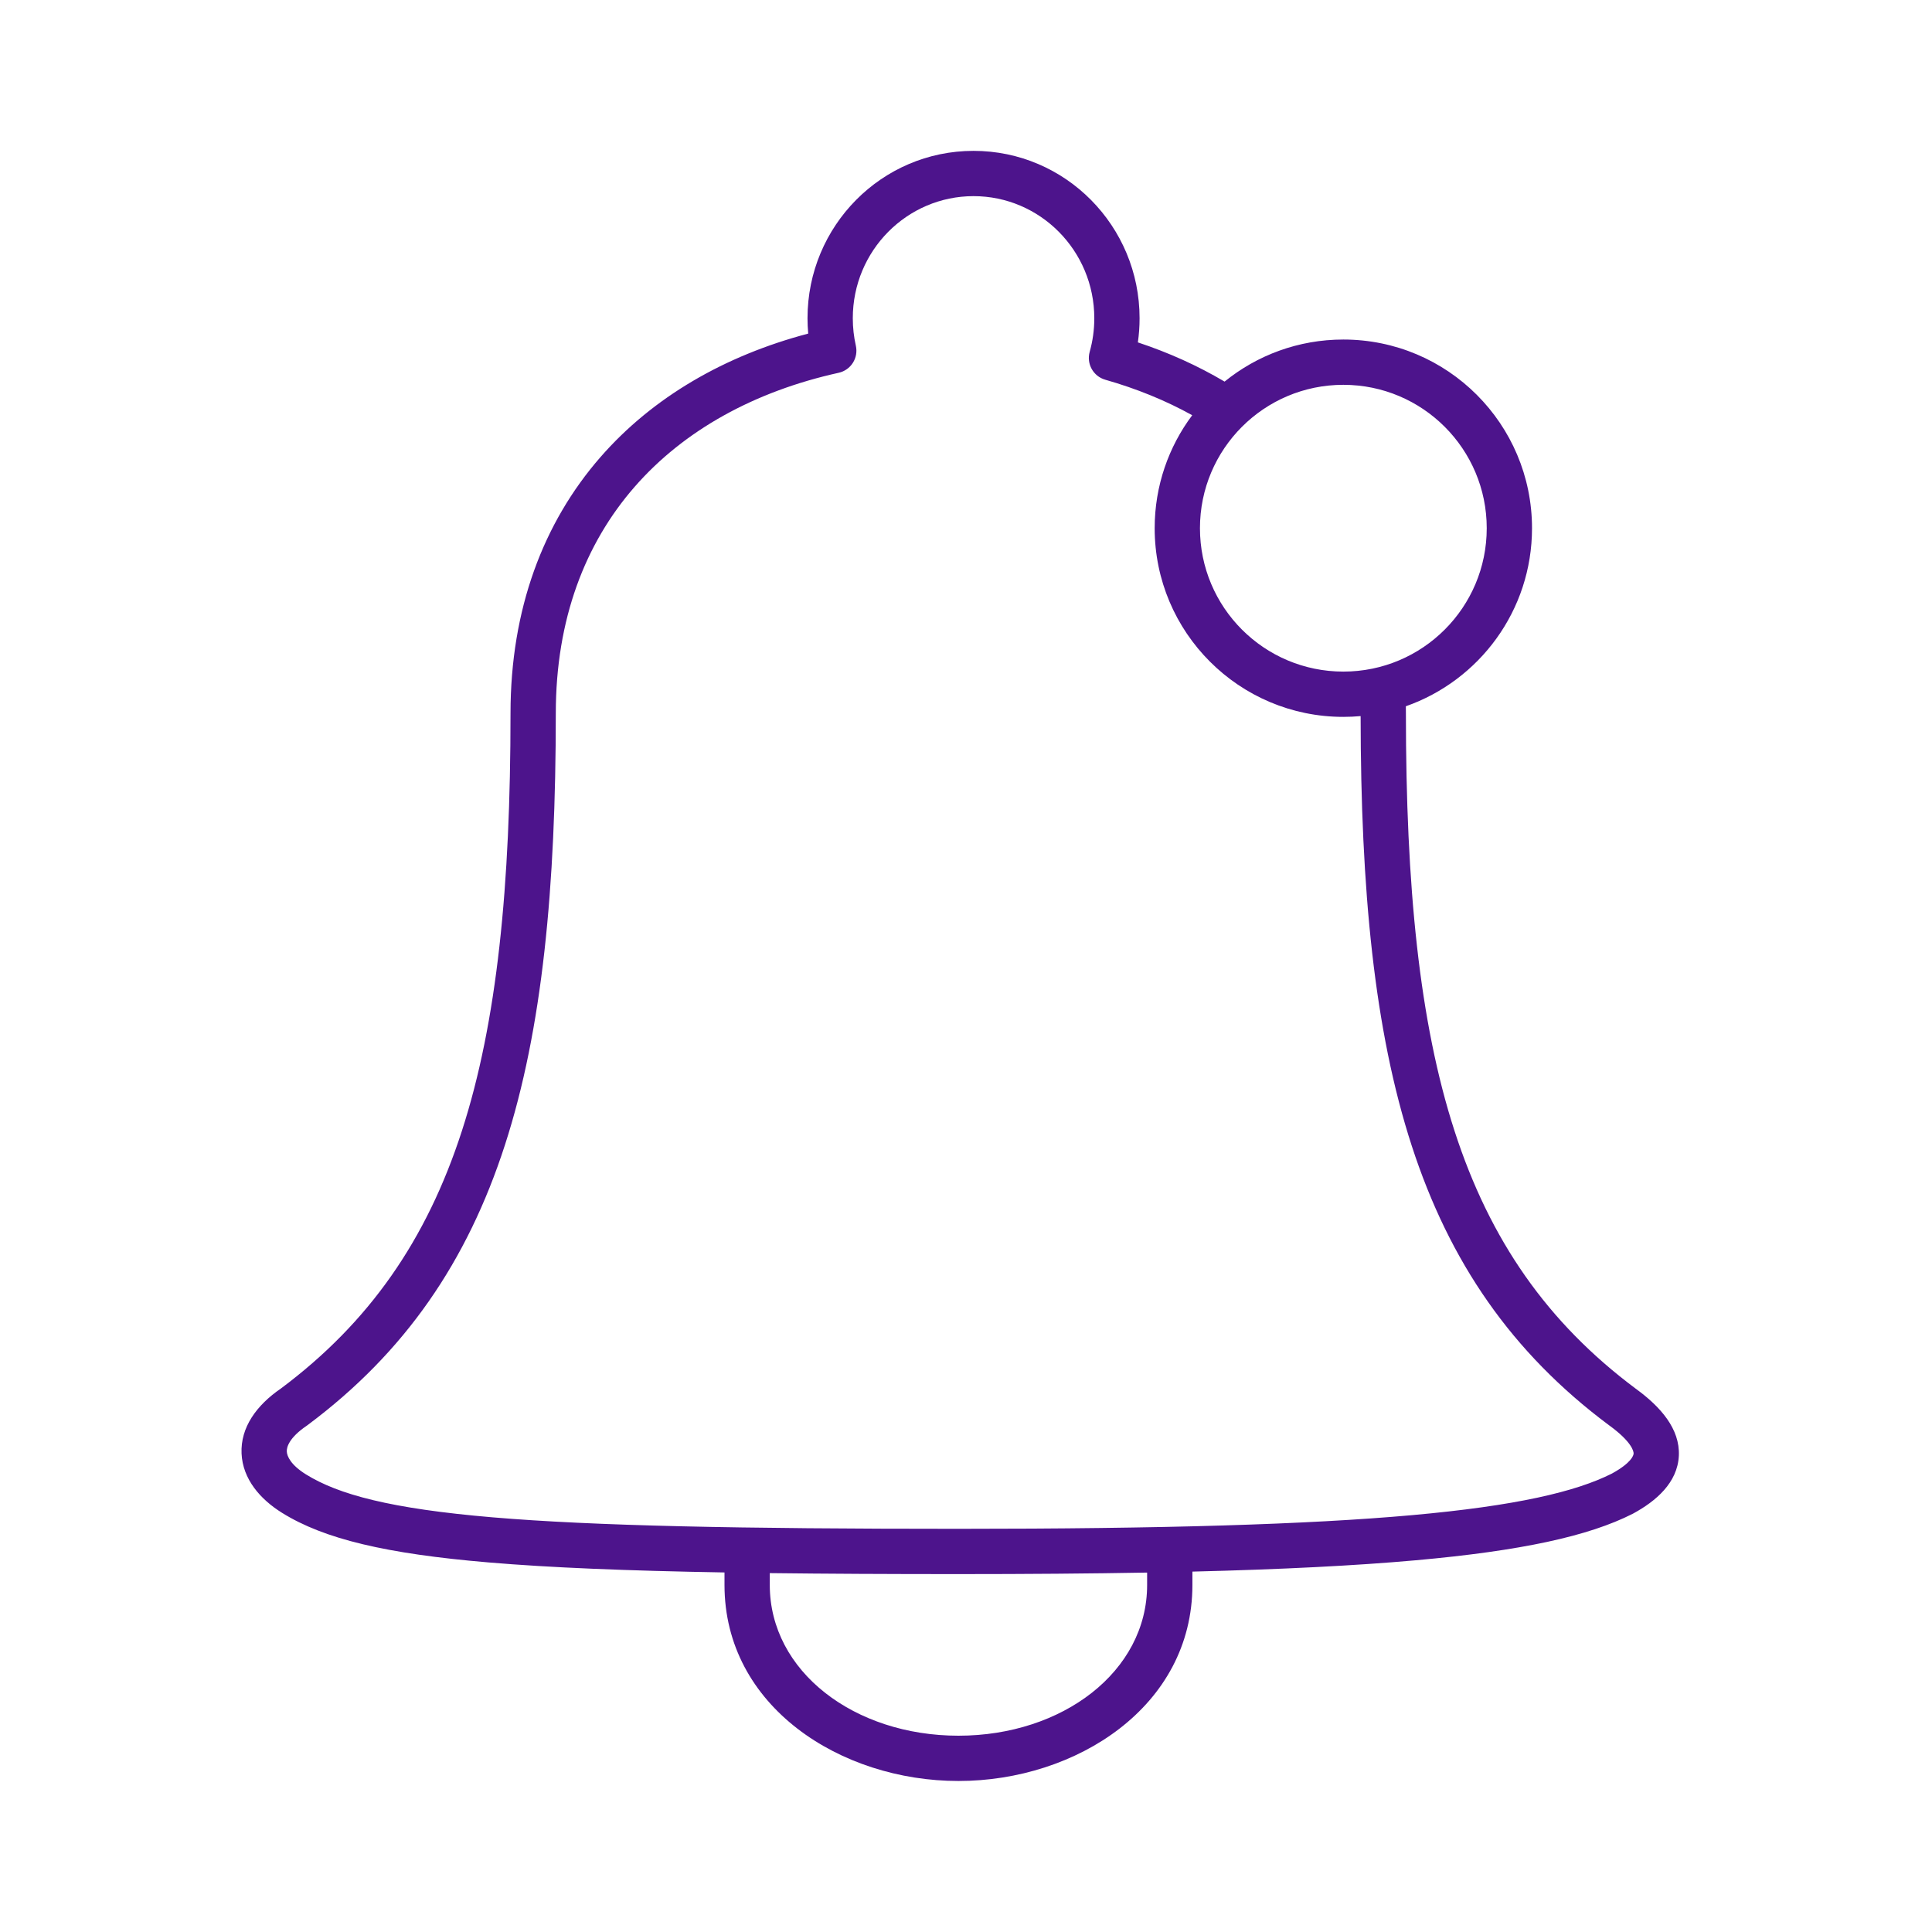 <svg width="128" height="128" viewBox="0 0 128 128" fill="none" xmlns="http://www.w3.org/2000/svg">
<path fill-rule="evenodd" clip-rule="evenodd" d="M81.131 25.282C79.356 24.229 77.43 23.362 75.387 22.684C75.461 22.162 75.5 21.628 75.5 21.086C75.5 14.974 70.589 9.995 64.5 9.995C58.411 9.995 53.5 14.974 53.5 21.086C53.5 21.428 53.516 21.766 53.546 22.101C48.033 23.557 43.255 26.299 39.773 30.295C35.995 34.63 33.823 40.35 33.823 47.26C33.823 70.136 30.302 83.257 18.61 91.993C17.001 93.096 15.928 94.567 16.004 96.295C16.078 98 17.248 99.336 18.691 100.232C21.478 101.965 25.574 102.94 32.38 103.516C36.432 103.86 41.526 104.067 48 104.179V105.01C48 113.057 55.693 117.995 63.5 117.995C71.307 117.995 79 113.057 79 105.01V104.123C84.947 103.976 89.813 103.729 93.802 103.372C100.783 102.747 105.253 101.774 108.164 100.296L108.185 100.285L108.202 100.276C109.697 99.463 111.145 98.242 111.228 96.442C111.309 94.672 110.022 93.203 108.374 92.006C96.669 83.269 93.145 70.147 93.145 47.26C93.145 47.103 93.144 46.948 93.141 46.792C98.01 45.084 101.5 40.447 101.5 34.995C101.5 28.091 95.904 22.495 89 22.495C86.018 22.495 83.28 23.539 81.131 25.282ZM64.5 12.995C60.095 12.995 56.5 16.604 56.5 21.086C56.5 21.712 56.57 22.32 56.702 22.902C56.79 23.291 56.72 23.7 56.506 24.037C56.292 24.374 55.953 24.612 55.563 24.698C49.982 25.932 45.308 28.51 42.035 32.266C38.773 36.009 36.823 41.012 36.823 47.26C36.823 70.321 33.309 84.771 20.379 94.416C20.362 94.429 20.344 94.442 20.326 94.454C19.135 95.264 18.989 95.892 19.001 96.164C19.014 96.47 19.252 97.049 20.274 97.684C22.415 99.015 25.887 99.955 32.633 100.527C39.338 101.096 49.048 101.288 63.484 101.288C77.026 101.288 86.652 101 93.535 100.384C100.44 99.766 104.416 98.828 106.787 97.63C108.091 96.917 108.226 96.419 108.231 96.304C108.237 96.162 108.121 95.528 106.605 94.428L106.588 94.416C93.693 84.796 90.163 70.398 90.145 47.443C89.768 47.477 89.386 47.495 89 47.495C82.096 47.495 76.5 41.898 76.5 34.995C76.5 32.188 77.425 29.597 78.987 27.51C77.23 26.535 75.3 25.748 73.228 25.158C72.433 24.932 71.971 24.105 72.195 23.309C72.393 22.604 72.5 21.859 72.5 21.086C72.5 16.604 68.905 12.995 64.5 12.995ZM76 104.187C72.239 104.255 68.081 104.288 63.484 104.288C58.87 104.288 54.726 104.268 51 104.223V105.01C51 110.745 56.607 114.995 63.5 114.995C70.393 114.995 76 110.745 76 105.01V104.187ZM89 25.495C83.753 25.495 79.5 29.748 79.5 34.995C79.5 40.242 83.753 44.495 89 44.495C94.247 44.495 98.5 40.242 98.5 34.995C98.5 29.748 94.247 25.495 89 25.495Z" fill="#4D148C"/>
</svg>
